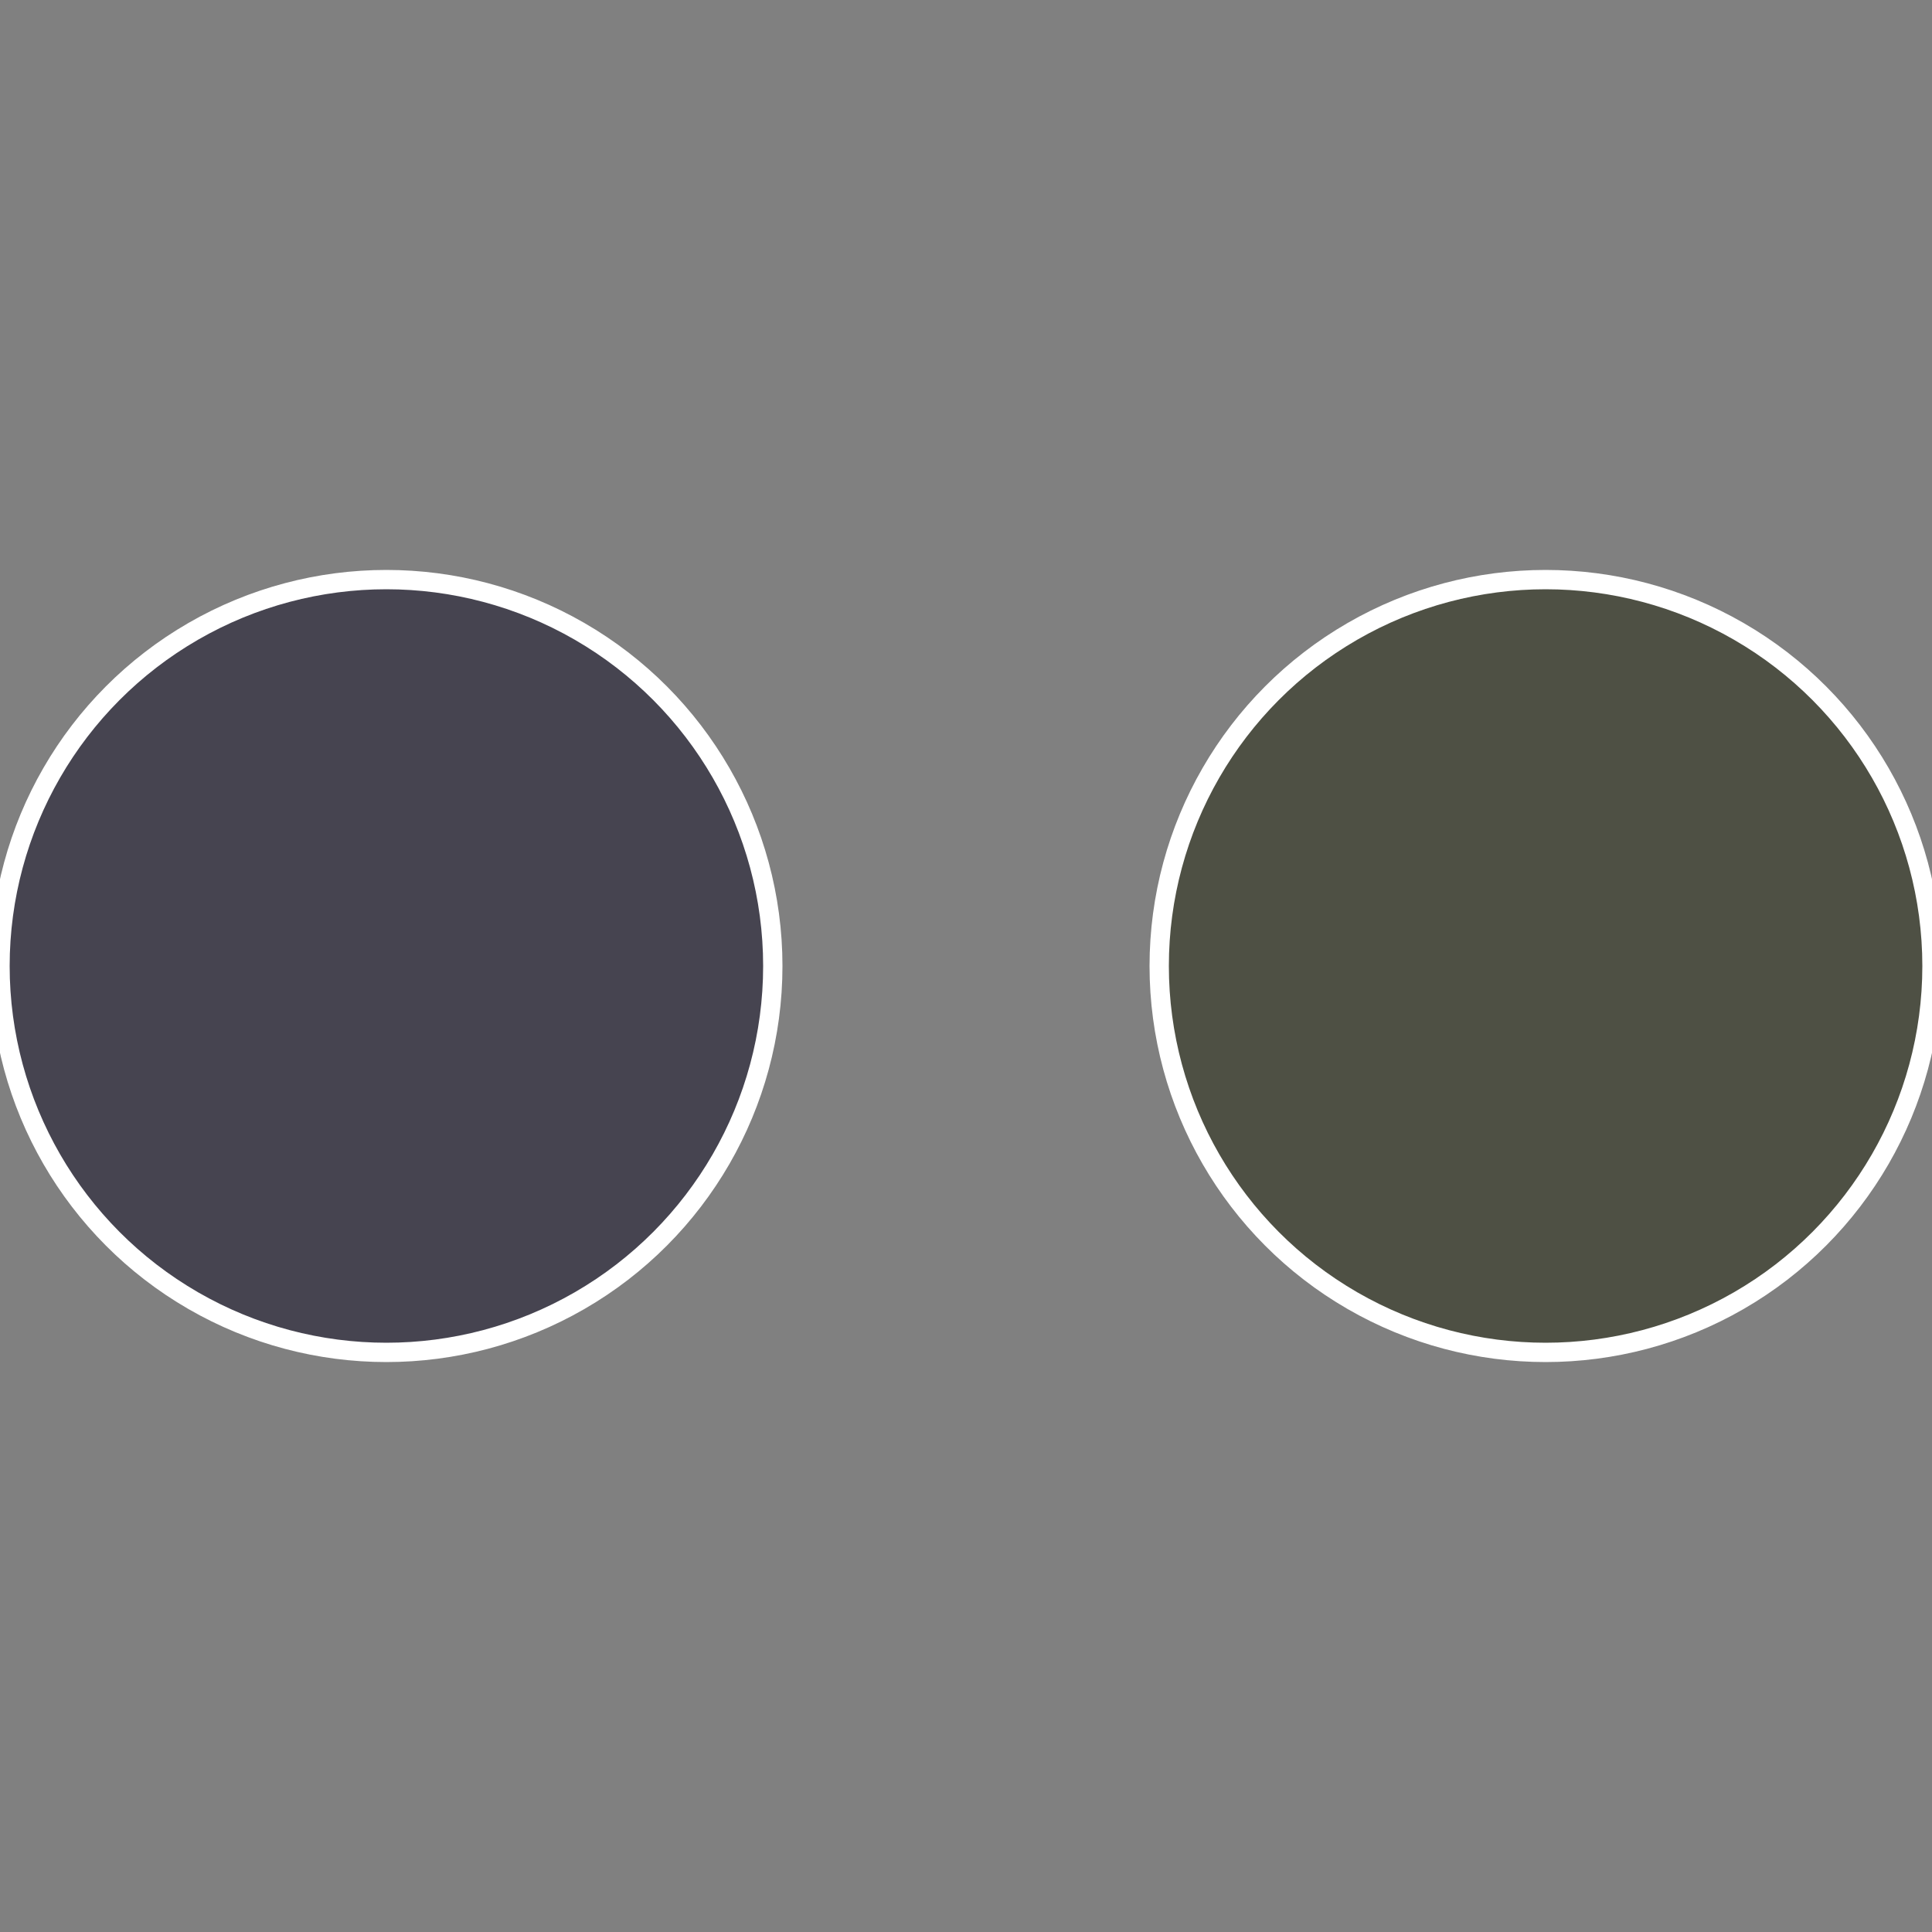 <?xml version="1.0" standalone="no"?>
<svg width="500" height="500" viewBox="-1 -1 2 2" xmlns="http://www.w3.org/2000/svg">
 
                <rect x="-1" y="-1" width="2" height="2" fill="#808080" stroke="none"/>
 
                <circle cx="0.6" cy="0" r="0.4" fill="#4e5044" stroke="#fff" stroke-width="1%" />
             
                <circle cx="-0.6" cy="7.3478807948841E-17" r="0.4" fill="#464450" stroke="#fff" stroke-width="1%" />
            </svg>

